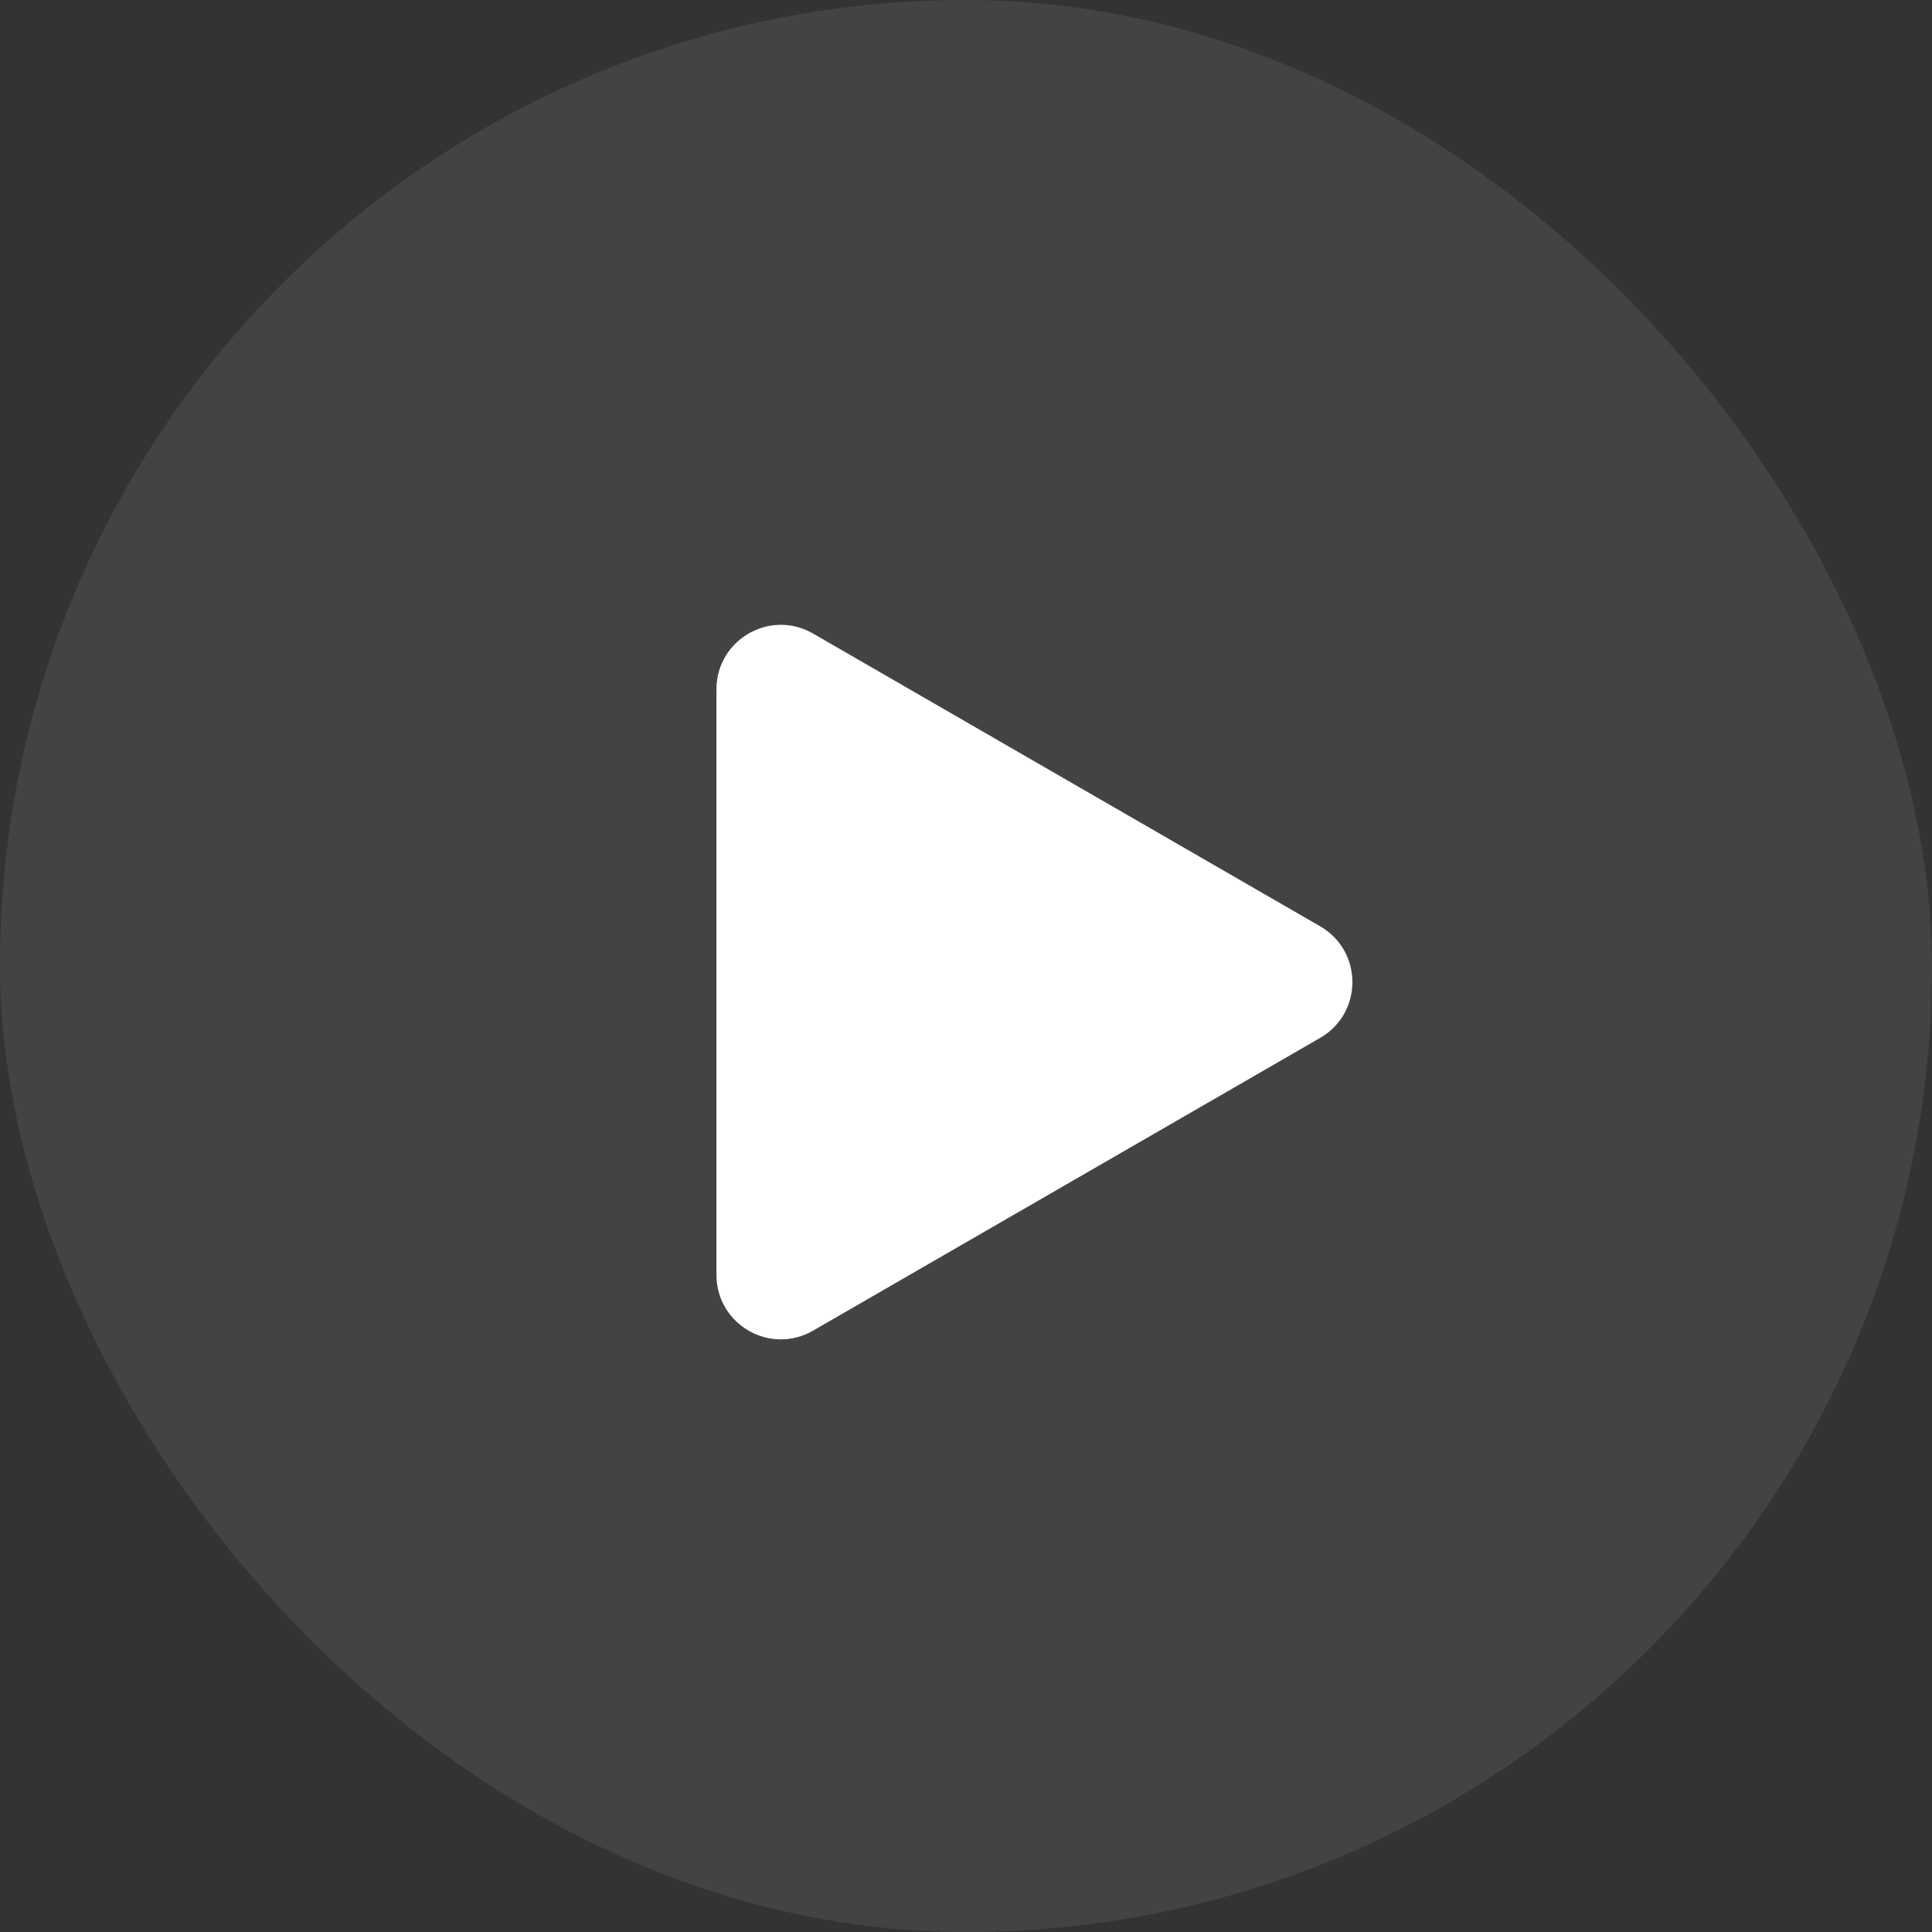 <?xml version="1.0" encoding="UTF-8"?> <svg xmlns="http://www.w3.org/2000/svg" width="60" height="60" viewBox="0 0 60 60" fill="none"><rect x="0" y="0" width="60" height="60" fill="#333333" stroke="none"/> <rect width="60" height="60" rx="30" fill="white" fill-opacity="0.08"></rect> <path d="M41 28.768C42.333 29.538 42.333 31.462 41 32.232L25.25 41.325C23.917 42.095 22.25 41.133 22.25 39.593L22.25 21.407C22.25 19.867 23.917 18.905 25.25 19.675L41 28.768Z" fill="white"></path> </svg> 